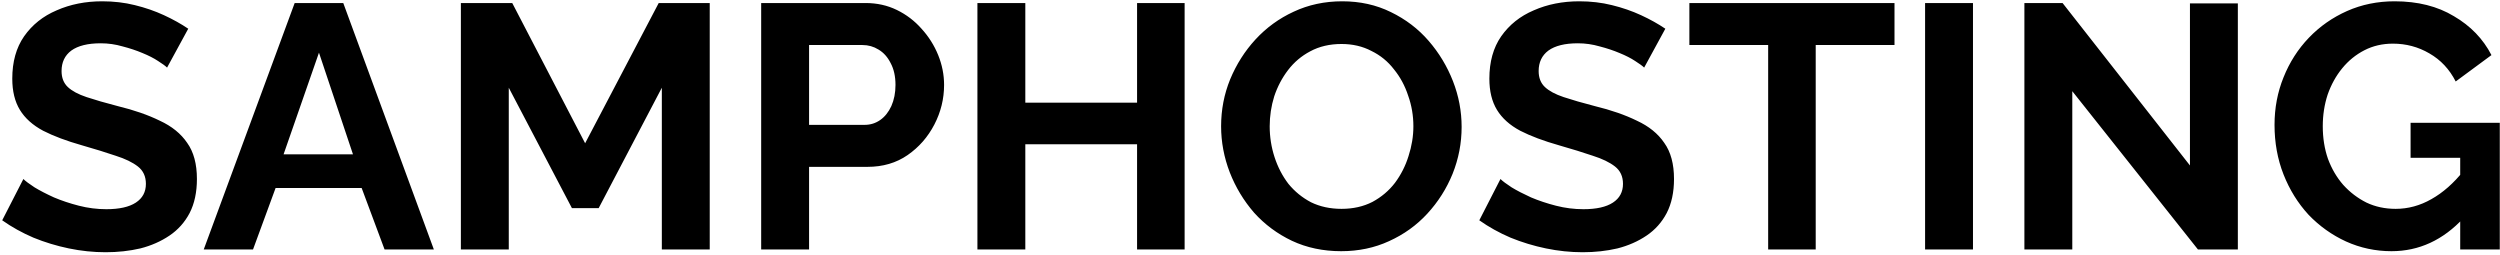<svg width="922" height="94" viewBox="0 0 922 94" fill="none" xmlns="http://www.w3.org/2000/svg">
<path d="M61.616 24.928C61.019 24.331 59.909 23.52 58.288 22.496C56.752 21.472 54.832 20.491 52.528 19.552C50.309 18.613 47.877 17.803 45.232 17.12C42.587 16.352 39.899 15.968 37.168 15.968C32.389 15.968 28.763 16.864 26.288 18.656C23.899 20.448 22.704 22.965 22.704 26.208C22.704 28.683 23.472 30.645 25.008 32.096C26.544 33.547 28.848 34.784 31.92 35.808C34.992 36.832 38.832 37.941 43.44 39.136C49.413 40.587 54.576 42.379 58.928 44.512C63.365 46.56 66.736 49.291 69.04 52.704C71.429 56.032 72.624 60.469 72.624 66.016C72.624 70.88 71.728 75.061 69.936 78.56C68.144 81.973 65.669 84.747 62.512 86.88C59.355 89.013 55.771 90.592 51.76 91.616C47.749 92.555 43.483 93.024 38.96 93.024C34.437 93.024 29.915 92.555 25.392 91.616C20.869 90.677 16.517 89.355 12.336 87.648C8.155 85.856 4.315 83.723 0.816 81.248L8.624 66.016C9.392 66.784 10.757 67.808 12.72 69.088C14.683 70.283 17.072 71.52 19.888 72.8C22.704 73.995 25.776 75.019 29.104 75.872C32.432 76.725 35.803 77.152 39.216 77.152C43.995 77.152 47.621 76.341 50.096 74.72C52.571 73.099 53.808 70.795 53.808 67.808C53.808 65.077 52.827 62.944 50.864 61.408C48.901 59.872 46.171 58.549 42.672 57.44C39.173 56.245 35.035 54.965 30.256 53.6C24.539 51.979 19.76 50.187 15.92 48.224C12.08 46.176 9.221 43.616 7.344 40.544C5.467 37.472 4.528 33.632 4.528 29.024C4.528 22.795 5.979 17.589 8.88 13.408C11.867 9.141 15.877 5.941 20.912 3.808C25.947 1.589 31.536 0.48 37.68 0.48C41.947 0.48 45.957 0.949 49.712 1.888C53.552 2.827 57.136 4.064 60.464 5.6C63.792 7.136 66.779 8.8 69.424 10.592L61.616 24.928ZM108.676 1.12H126.596L160.004 92H141.828L133.38 69.344H101.636L93.316 92H75.14L108.676 1.12ZM130.18 56.928L117.636 19.424L104.58 56.928H130.18ZM244.084 92V32.352L220.788 76.768H210.932L187.636 32.352V92H169.972V1.12H188.916L215.796 52.832L242.932 1.12H261.748V92H244.084ZM280.722 92V1.12H319.25C323.431 1.12 327.271 1.973 330.77 3.68C334.269 5.387 337.298 7.691 339.858 10.592C342.503 13.493 344.551 16.736 346.002 20.32C347.453 23.904 348.178 27.573 348.178 31.328C348.178 36.448 346.983 41.312 344.594 45.92C342.205 50.528 338.919 54.283 334.738 57.184C330.557 60.085 325.607 61.536 319.89 61.536H298.386V92H280.722ZM298.386 46.048H318.866C320.999 46.048 322.919 45.451 324.626 44.256C326.333 43.061 327.698 41.355 328.722 39.136C329.746 36.832 330.258 34.229 330.258 31.328C330.258 28.171 329.661 25.483 328.466 23.264C327.357 21.045 325.863 19.381 323.986 18.272C322.194 17.163 320.231 16.608 318.098 16.608H298.386V46.048ZM436.888 1.12V92H419.352V53.216H378.136V92H360.472V1.12H378.136V37.856H419.352V1.12H436.888ZM494.631 92.64C487.975 92.64 481.916 91.36 476.455 88.8C471.079 86.24 466.428 82.784 462.503 78.432C458.663 73.995 455.676 69.045 453.543 63.584C451.41 58.037 450.343 52.363 450.343 46.56C450.343 40.501 451.452 34.741 453.671 29.28C455.975 23.733 459.09 18.827 463.015 14.56C467.026 10.208 471.719 6.795 477.095 4.32C482.556 1.76 488.53 0.48 495.015 0.48C501.586 0.48 507.559 1.803 512.935 4.448C518.396 7.093 523.047 10.635 526.887 15.072C530.727 19.509 533.714 24.459 535.847 29.92C537.98 35.381 539.047 41.013 539.047 46.816C539.047 52.789 537.938 58.549 535.719 64.096C533.5 69.557 530.386 74.464 526.375 78.816C522.45 83.083 517.756 86.453 512.295 88.928C506.919 91.403 501.031 92.64 494.631 92.64ZM468.263 46.56C468.263 50.485 468.86 54.283 470.055 57.952C471.25 61.621 472.956 64.907 475.175 67.808C477.479 70.624 480.252 72.885 483.495 74.592C486.823 76.213 490.578 77.024 494.759 77.024C499.026 77.024 502.823 76.171 506.151 74.464C509.479 72.672 512.252 70.325 514.471 67.424C516.69 64.437 518.354 61.152 519.463 57.568C520.658 53.899 521.255 50.229 521.255 46.56C521.255 42.635 520.615 38.88 519.335 35.296C518.14 31.627 516.391 28.384 514.087 25.568C511.868 22.667 509.095 20.405 505.767 18.784C502.524 17.077 498.855 16.224 494.759 16.224C490.407 16.224 486.567 17.12 483.239 18.912C479.996 20.619 477.266 22.923 475.047 25.824C472.828 28.725 471.122 31.968 469.927 35.552C468.818 39.136 468.263 42.805 468.263 46.56ZM606.366 24.928C605.769 24.331 604.659 23.52 603.038 22.496C601.502 21.472 599.582 20.491 597.278 19.552C595.059 18.613 592.627 17.803 589.982 17.12C587.337 16.352 584.649 15.968 581.918 15.968C577.139 15.968 573.513 16.864 571.038 18.656C568.649 20.448 567.454 22.965 567.454 26.208C567.454 28.683 568.222 30.645 569.758 32.096C571.294 33.547 573.598 34.784 576.67 35.808C579.742 36.832 583.582 37.941 588.19 39.136C594.163 40.587 599.326 42.379 603.678 44.512C608.115 46.56 611.486 49.291 613.79 52.704C616.179 56.032 617.374 60.469 617.374 66.016C617.374 70.88 616.478 75.061 614.686 78.56C612.894 81.973 610.419 84.747 607.262 86.88C604.105 89.013 600.521 90.592 596.51 91.616C592.499 92.555 588.233 93.024 583.71 93.024C579.187 93.024 574.665 92.555 570.142 91.616C565.619 90.677 561.267 89.355 557.086 87.648C552.905 85.856 549.065 83.723 545.566 81.248L553.374 66.016C554.142 66.784 555.507 67.808 557.47 69.088C559.433 70.283 561.822 71.52 564.638 72.8C567.454 73.995 570.526 75.019 573.854 75.872C577.182 76.725 580.553 77.152 583.966 77.152C588.745 77.152 592.371 76.341 594.846 74.72C597.321 73.099 598.558 70.795 598.558 67.808C598.558 65.077 597.577 62.944 595.614 61.408C593.651 59.872 590.921 58.549 587.422 57.44C583.923 56.245 579.785 54.965 575.006 53.6C569.289 51.979 564.51 50.187 560.67 48.224C556.83 46.176 553.971 43.616 552.094 40.544C550.217 37.472 549.278 33.632 549.278 29.024C549.278 22.795 550.729 17.589 553.63 13.408C556.617 9.141 560.627 5.941 565.662 3.808C570.697 1.589 576.286 0.48 582.43 0.48C586.697 0.48 590.707 0.949 594.462 1.888C598.302 2.827 601.886 4.064 605.214 5.6C608.542 7.136 611.529 8.8 614.174 10.592L606.366 24.928ZM698.69 16.608H669.634V92H652.098V16.608H623.042V1.12H698.69V16.608ZM709.972 92V1.12H727.636V92H709.972ZM764.261 33.632V92H746.597V1.12H760.677L807.653 61.024V1.248H825.317V92H810.597L764.261 33.632ZM881.982 92.64C876.094 92.64 870.505 91.445 865.214 89.056C860.009 86.667 855.401 83.381 851.39 79.2C847.465 74.933 844.393 69.984 842.174 64.352C839.955 58.72 838.846 52.619 838.846 46.048C838.846 39.819 839.955 33.973 842.174 28.512C844.393 22.965 847.507 18.101 851.518 13.92C855.529 9.739 860.222 6.453 865.598 4.064C870.974 1.675 876.819 0.48 883.134 0.48C891.667 0.48 898.963 2.315 905.022 5.984C911.166 9.568 915.774 14.347 918.846 20.32L905.662 30.048C903.358 25.525 900.115 22.069 895.934 19.68C891.838 17.291 887.358 16.096 882.494 16.096C878.654 16.096 875.155 16.907 871.998 18.528C868.841 20.149 866.11 22.368 863.806 25.184C861.502 28 859.71 31.243 858.43 34.912C857.235 38.581 856.638 42.464 856.638 46.56C856.638 50.912 857.278 54.923 858.558 58.592C859.923 62.261 861.801 65.461 864.19 68.192C866.665 70.923 869.523 73.099 872.766 74.72C876.009 76.256 879.593 77.024 883.518 77.024C888.126 77.024 892.521 75.829 896.702 73.44C900.969 71.051 904.937 67.552 908.606 62.944V80.352C901.011 88.544 892.137 92.64 881.982 92.64ZM907.326 58.208H889.022V45.28H921.918V92H907.326V58.208Z" fill="black"/>
</svg>
